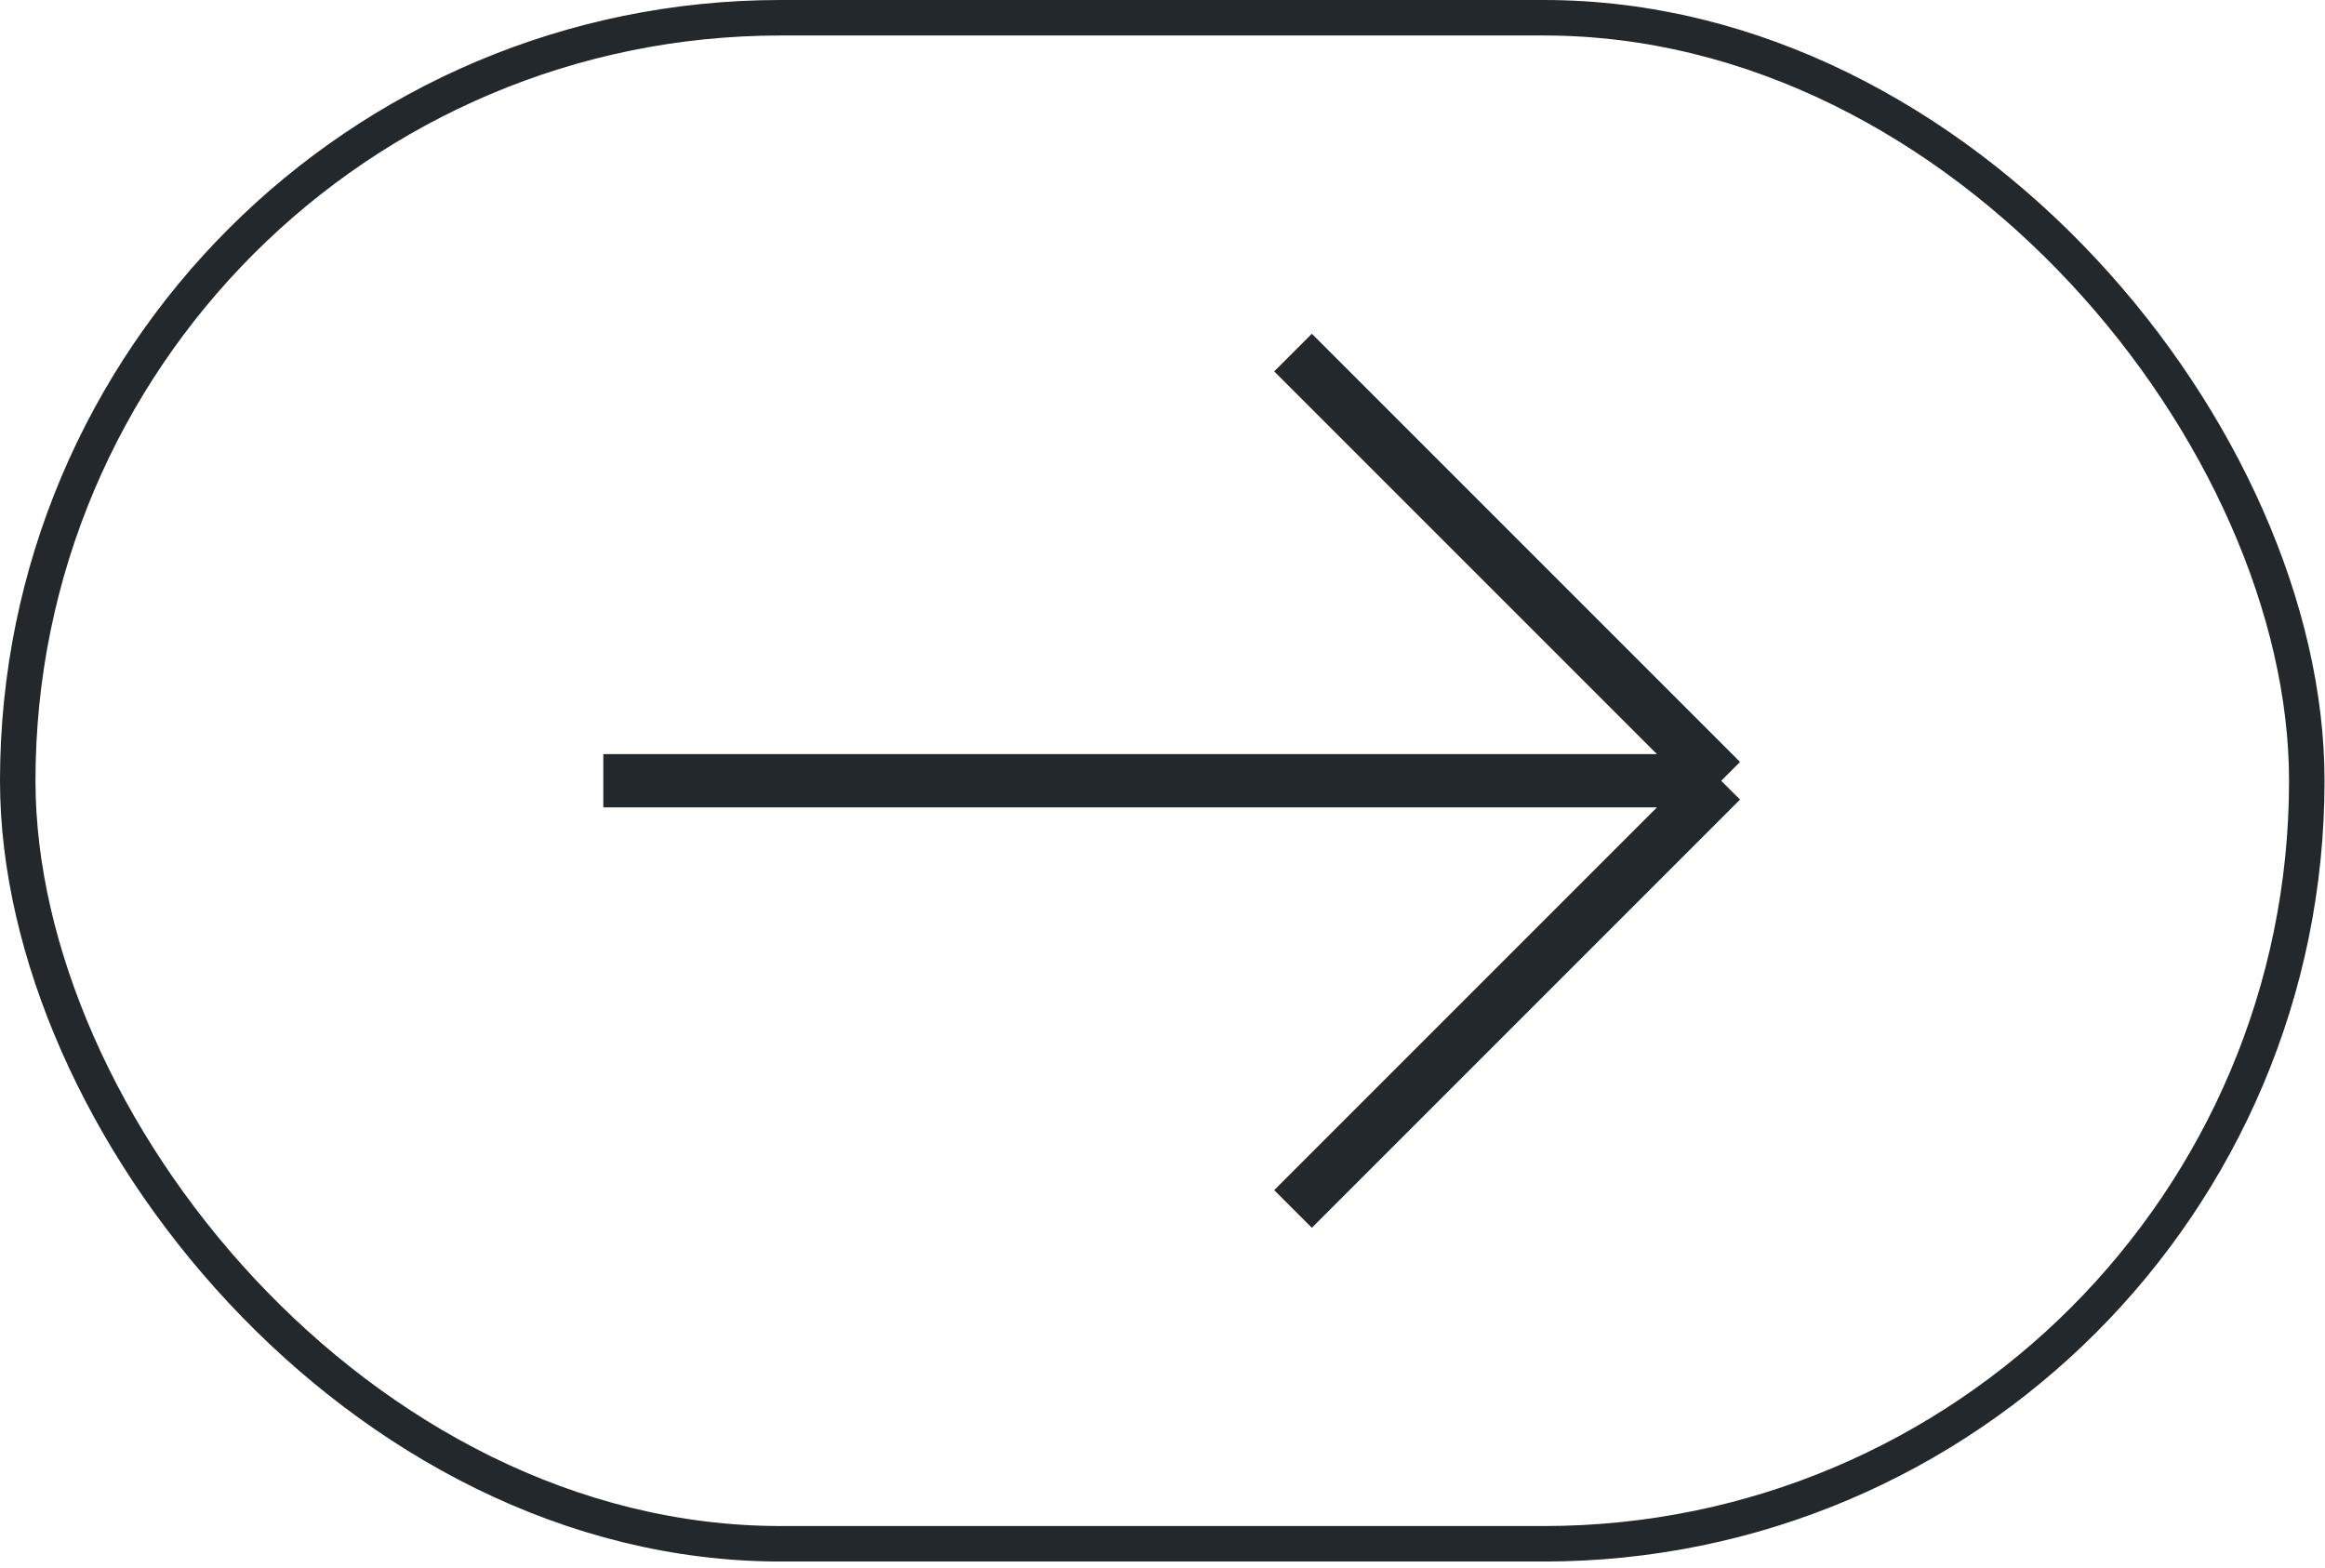 <?xml version="1.0" encoding="UTF-8"?> <svg xmlns="http://www.w3.org/2000/svg" width="307" height="207" fill="none"><g stroke="#23282D" data-figma-bg-blur-radius="276.476" filter="url(#b)"><rect width="302.252" height="201.499" x="2.343" y="2.343" stroke-width="4.686" rx="100.75"></rect><path stroke-width="7.029" d="m170.735 159.633 56.54-56.54m0 0H79.663m147.612 0-56.54-56.54"></path></g><defs><clipPath id="a" transform="translate(276.476 276.476)"><rect width="306.938" height="206.185" rx="103.093"></rect></clipPath><filter id="b" width="859.889" height="759.137" x="-276.476" y="-276.476" color-interpolation-filters="sRGB" filterUnits="userSpaceOnUse"><feFlood flood-opacity="0" result="BackgroundImageFix"></feFlood><feBlend in="SourceGraphic" in2="BackgroundImageFix" result="shape"></feBlend><feTurbulence baseFrequency="0.427 0.427" numOctaves="3" result="noise" seed="7495" stitchTiles="stitch" type="fractalNoise"></feTurbulence><feColorMatrix in="noise" result="alphaNoise" type="luminanceToAlpha"></feColorMatrix><feComponentTransfer in="alphaNoise" result="coloredNoise1"><feFuncA type="discrete"></feFuncA></feComponentTransfer><feComposite in="coloredNoise1" in2="shape" operator="in" result="noise1Clipped"></feComposite><feComponentTransfer in="alphaNoise" result="coloredNoise2"><feFuncA type="discrete"></feFuncA></feComponentTransfer><feComposite in="coloredNoise2" in2="shape" operator="in" result="noise2Clipped"></feComposite><feFlood flood-color="rgba(71, 185, 47, 0.03)" result="color1Flood"></feFlood><feComposite in="color1Flood" in2="noise1Clipped" operator="in" result="color1"></feComposite><feFlood flood-color="rgba(255, 255, 255, 0.15)" result="color2Flood"></feFlood><feComposite in="color2Flood" in2="noise2Clipped" operator="in" result="color2"></feComposite><feMerge result="effect1_noise_15_54"><feMergeNode in="shape"></feMergeNode><feMergeNode in="color1"></feMergeNode><feMergeNode in="color2"></feMergeNode></feMerge></filter></defs></svg> 